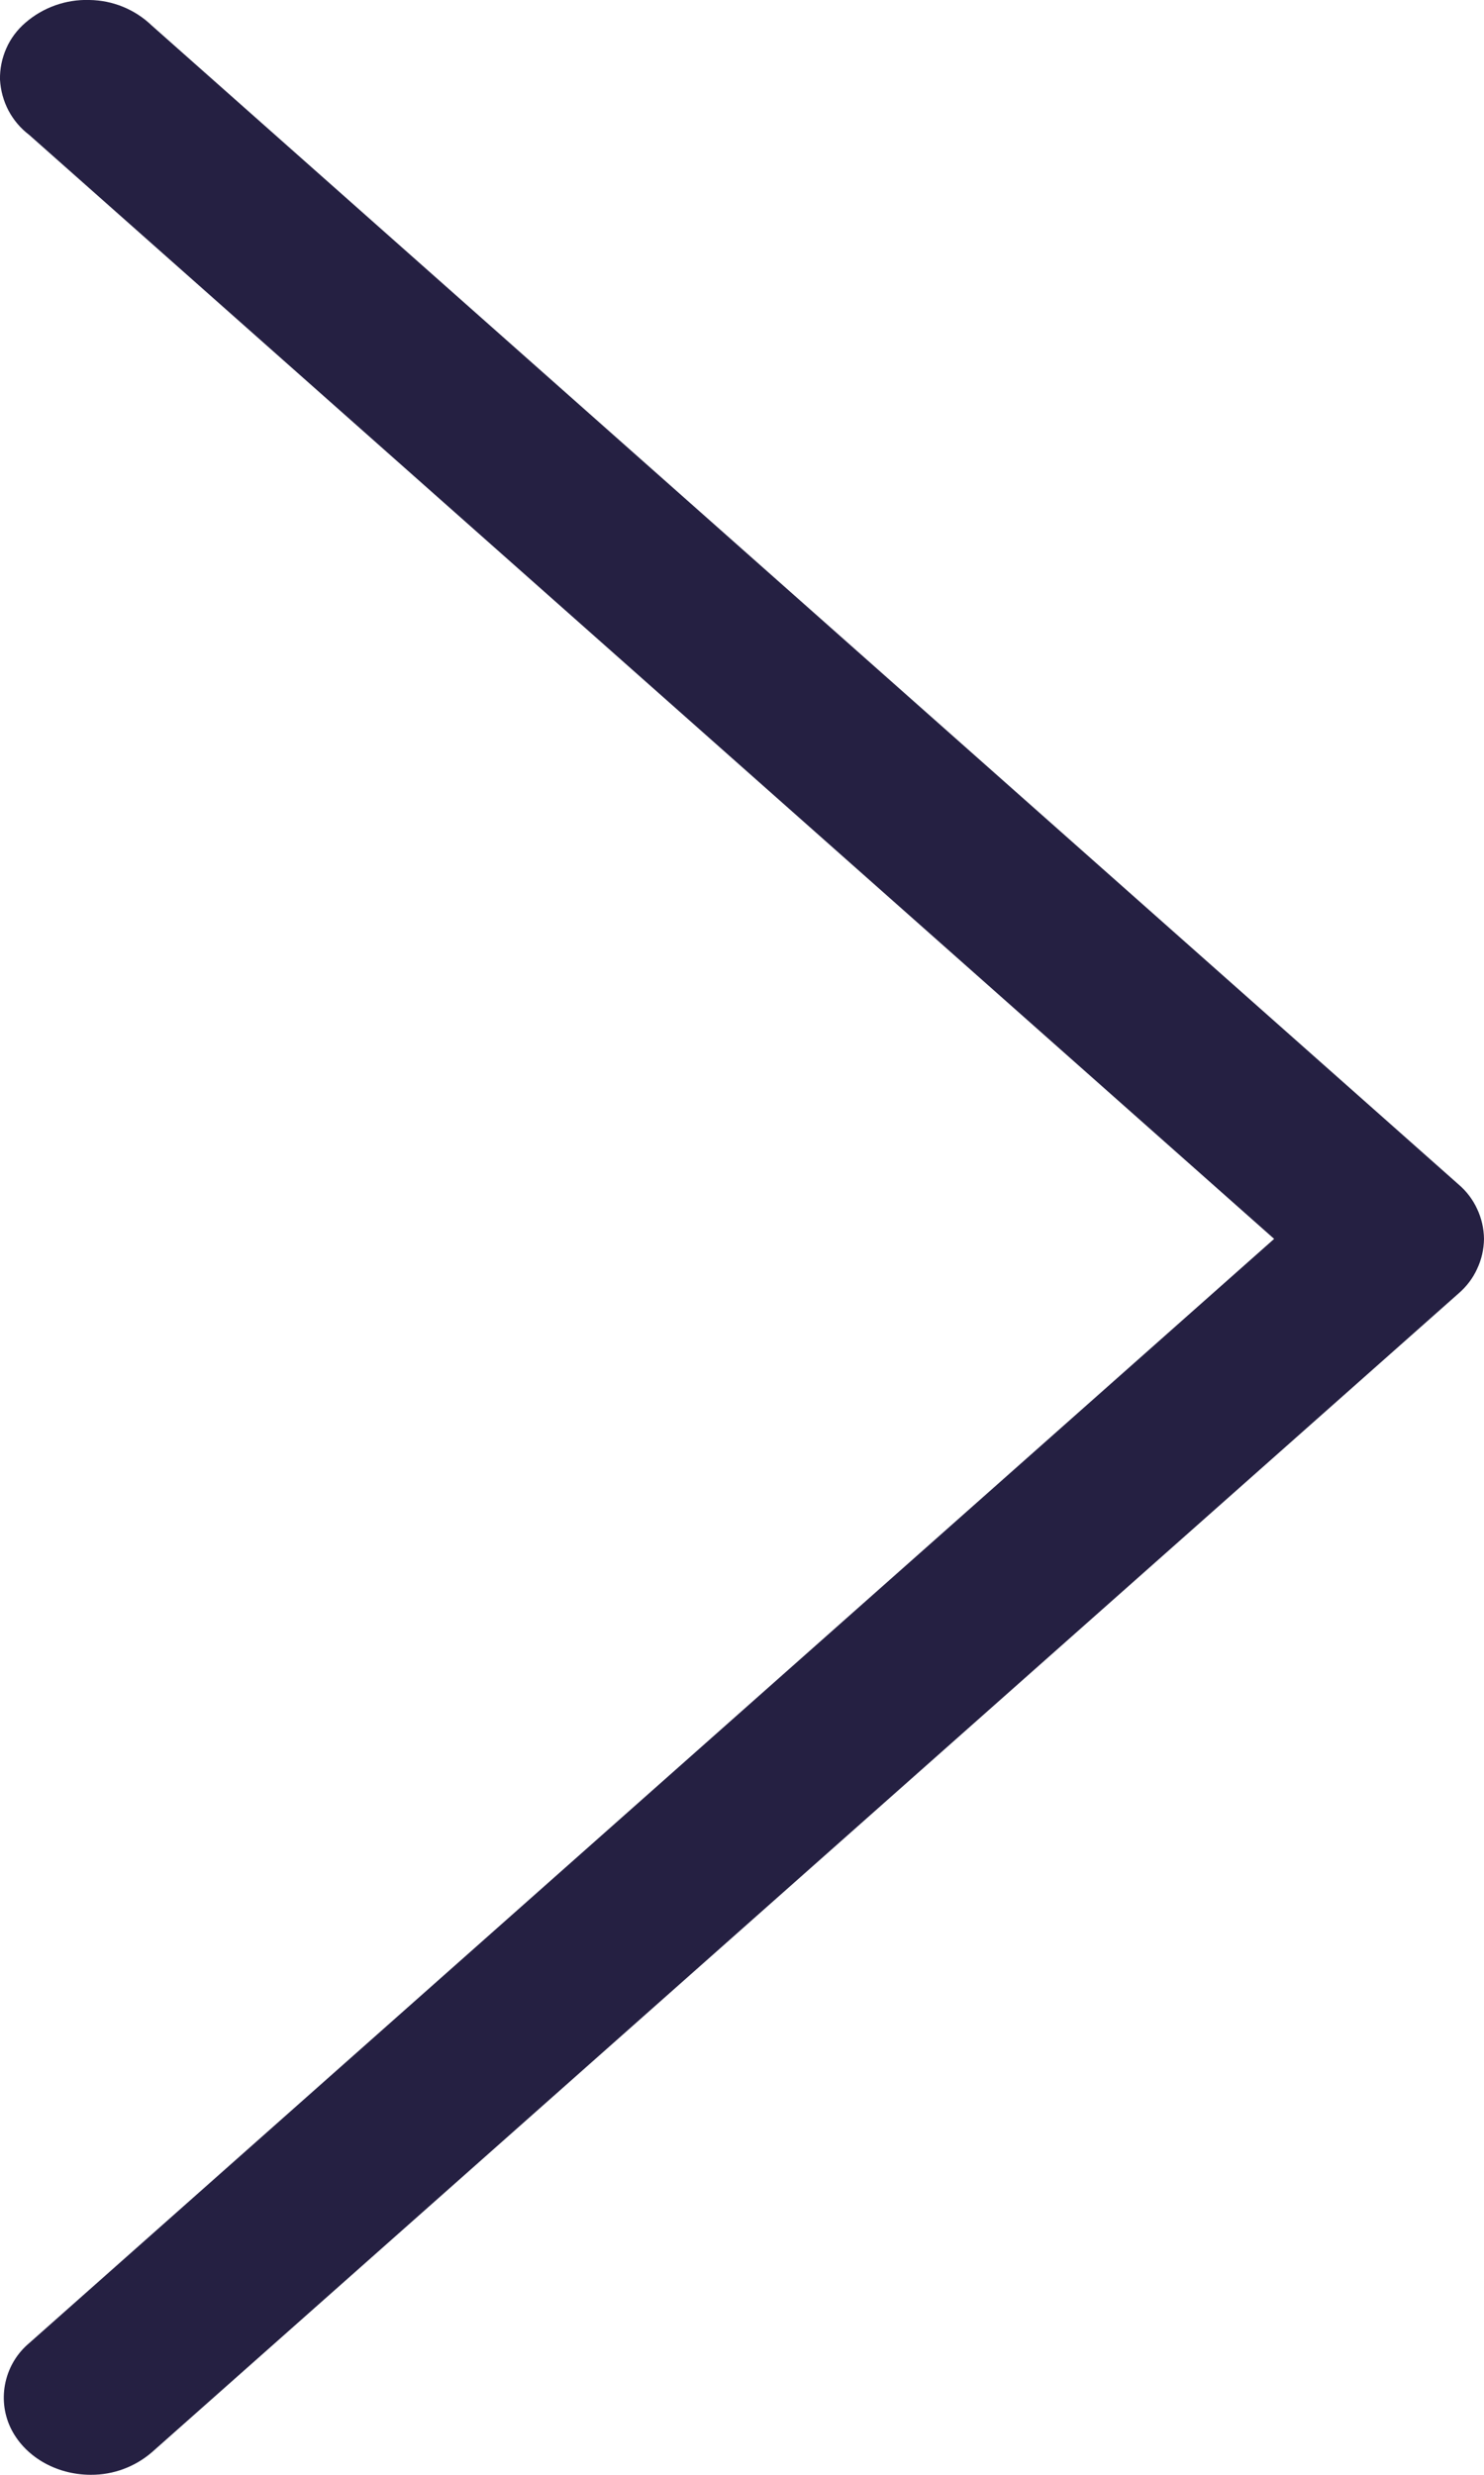 <svg width="12" height="20" viewBox="0 0 12 20" fill="none" xmlns="http://www.w3.org/2000/svg">
<path d="M0.735 20C0.45 20 0.193 19.849 0.083 19.615C0.03 19.5 0.017 19.372 0.045 19.249C0.073 19.126 0.14 19.016 0.237 18.935L10.303 10.012L0.237 1.091C0.167 1.038 0.11 0.971 0.069 0.894C0.028 0.816 0.005 0.731 0 0.644C-0.002 0.557 0.016 0.47 0.051 0.391C0.086 0.311 0.139 0.241 0.205 0.184C0.348 0.06 0.533 -0.006 0.722 -4.79104e-05C0.911 0.002 1.092 0.076 1.228 0.207L11.793 9.571C11.857 9.625 11.909 9.693 11.944 9.769C11.98 9.845 11.999 9.928 12 10.012C11.999 10.096 11.98 10.179 11.944 10.255C11.909 10.332 11.857 10.399 11.793 10.454L1.228 19.818C1.091 19.936 0.916 20.001 0.735 20Z" fill="#252042"/>
</svg>
